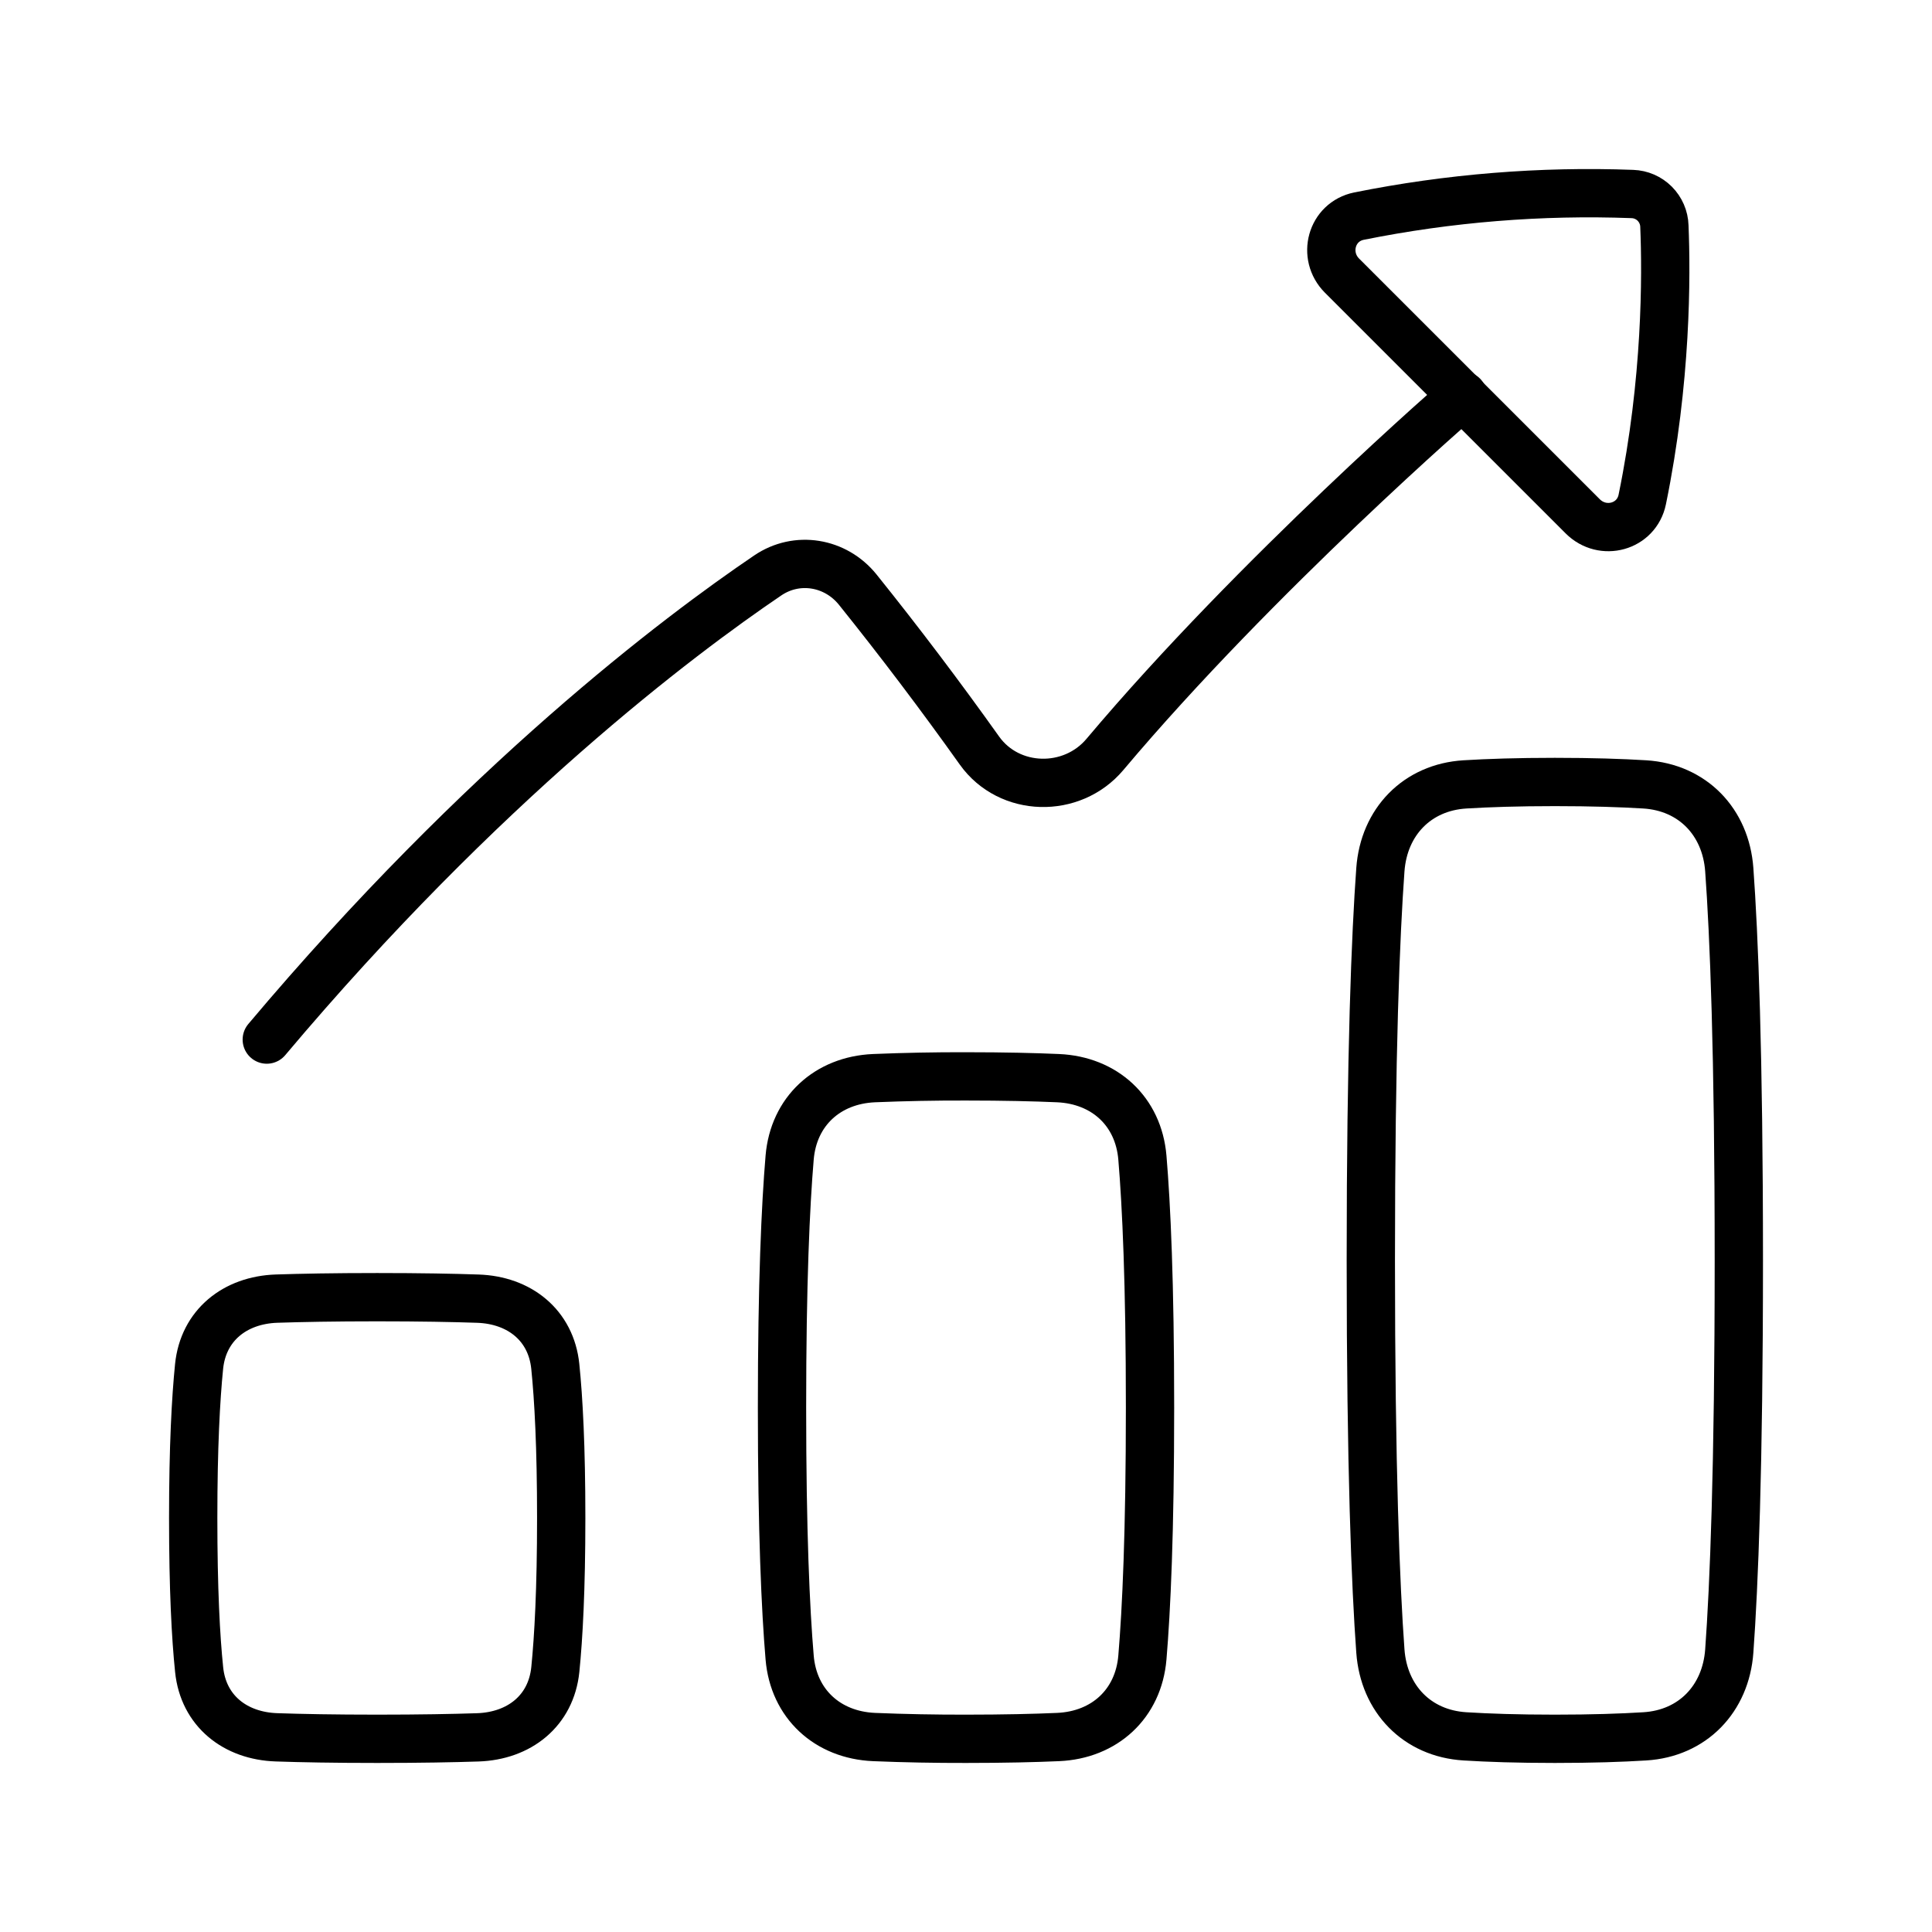 <svg width="60" height="60" viewBox="0 0 60 60" fill="none" xmlns="http://www.w3.org/2000/svg">
<path d="M8.285 32.285C14.982 24.332 21.067 19.752 23.843 17.871C24.751 17.255 25.947 17.456 26.636 18.309C27.945 19.939 29.207 21.608 30.419 23.311C31.343 24.605 33.291 24.646 34.314 23.43C39.041 17.816 45.43 12.285 45.43 12.285" stroke="black" stroke-width="1.5" stroke-linecap="round" stroke-linejoin="round"/>
<path d="M51.002 15.511C51.761 11.814 51.753 8.554 51.689 7.019C51.681 6.758 51.573 6.511 51.389 6.326C51.204 6.141 50.957 6.034 50.696 6.025C47.848 5.919 44.998 6.15 42.204 6.712C41.344 6.888 41.059 7.94 41.678 8.561L49.153 16.035C49.775 16.656 50.826 16.37 51.002 15.511ZM8.591 53.954C7.302 53.912 6.314 53.132 6.184 51.85C6.08 50.844 6 49.351 6 47.142C6 44.934 6.082 43.44 6.183 42.435C6.314 41.153 7.302 40.373 8.591 40.33C9.353 40.305 10.374 40.285 11.714 40.285C13.055 40.285 14.076 40.305 14.838 40.331C16.127 40.373 17.114 41.153 17.245 42.435C17.348 43.441 17.429 44.934 17.429 47.142C17.429 49.351 17.347 50.846 17.246 51.85C17.114 53.132 16.127 53.912 14.838 53.955C14.075 53.98 13.055 54 11.714 54C10.374 54 9.353 53.98 8.591 53.954ZM45.495 53.924C44.009 53.833 42.977 52.761 42.869 51.276C42.723 49.264 42.572 45.619 42.572 39.142C42.572 32.666 42.723 29.021 42.869 27.008C42.977 25.524 44.009 24.451 45.495 24.36C46.215 24.316 47.132 24.285 48.287 24.285C49.441 24.285 50.359 24.316 51.079 24.36C52.565 24.452 53.596 25.524 53.704 27.008C53.85 29.021 54.001 32.666 54.001 39.142C54.001 45.619 53.85 49.264 53.704 51.276C53.596 52.761 52.565 53.834 51.079 53.924C50.359 53.969 49.442 54 48.287 54C47.132 54 46.215 53.969 45.495 53.924ZM27.143 53.945C25.699 53.882 24.644 52.916 24.523 51.476C24.398 49.993 24.286 47.584 24.286 43.714C24.286 39.844 24.398 37.435 24.523 35.951C24.644 34.511 25.699 33.546 27.142 33.483C28.095 33.444 29.047 33.425 30.001 33.428C31.191 33.428 32.129 33.451 32.858 33.483C34.302 33.546 35.357 34.511 35.478 35.951C35.603 37.435 35.715 39.844 35.715 43.714C35.715 47.584 35.603 49.993 35.478 51.476C35.357 52.916 34.302 53.882 32.859 53.945C32.129 53.977 31.191 54 30.001 54C29.048 54.002 28.095 53.984 27.143 53.945Z" stroke="black" stroke-width="1.5" stroke-linecap="round" stroke-linejoin="round"/>
</svg>
